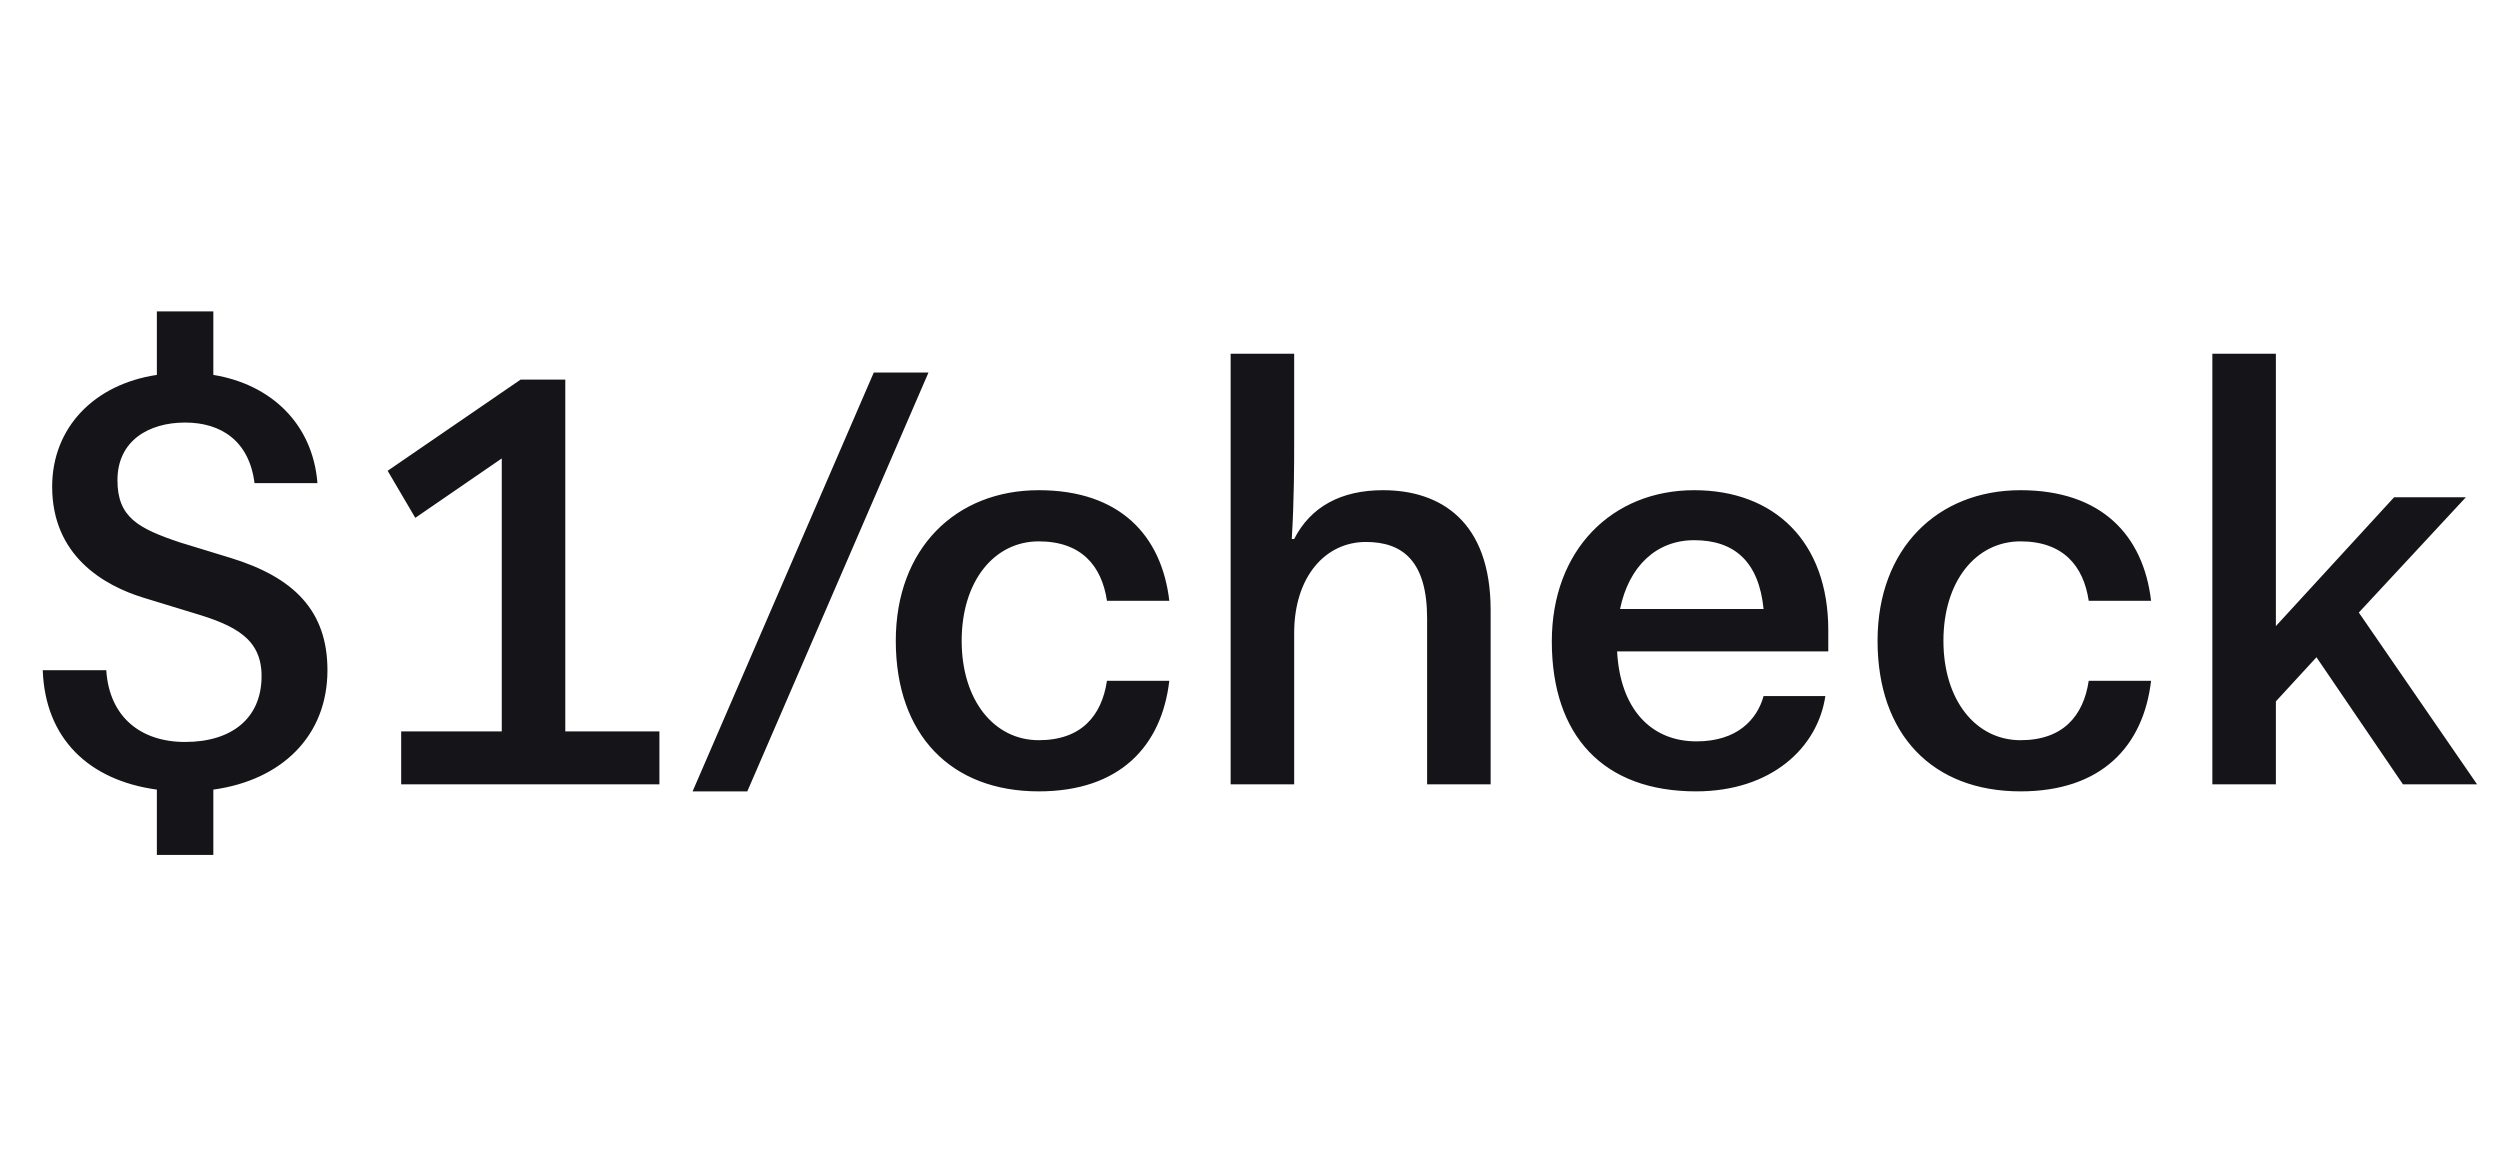 <svg width="51" height="24" viewBox="0 0 51 24" fill="none" xmlns="http://www.w3.org/2000/svg">
<path d="M0.872 13.672H2.168C2.228 14.62 2.864 15.136 3.776 15.136C4.724 15.136 5.336 14.656 5.336 13.792C5.336 13.036 4.808 12.76 3.956 12.508L2.936 12.196C2.108 11.944 1.064 11.332 1.064 9.928C1.064 8.728 1.916 7.84 3.2 7.648V6.352H4.352V7.648C5.528 7.84 6.38 8.644 6.476 9.856H5.192C5.084 8.992 4.508 8.62 3.776 8.62C3.032 8.62 2.396 8.992 2.396 9.796C2.396 10.552 2.816 10.78 3.68 11.068L4.7 11.38C5.996 11.776 6.68 12.46 6.68 13.672C6.68 15.016 5.744 15.916 4.352 16.108V17.44H3.2V16.108C1.796 15.916 0.92 15.052 0.872 13.672ZM8.472 10.564L7.908 9.604L10.62 7.744H11.532V14.92H13.452V16H8.184V14.92H10.236V9.352L8.472 10.564ZM14.129 16.144L17.825 7.6H18.941L15.245 16.144H14.129ZM18.274 13.072C18.274 11.188 19.498 10 21.19 10C22.846 10 23.698 10.924 23.854 12.256H22.582C22.474 11.536 22.054 11.044 21.19 11.044C20.278 11.044 19.618 11.86 19.618 13.072C19.618 14.284 20.278 15.1 21.19 15.1C22.054 15.1 22.474 14.608 22.582 13.888H23.854C23.698 15.22 22.846 16.144 21.19 16.144C19.402 16.144 18.274 14.992 18.274 13.072ZM25.105 16V7.216H26.401V9.028C26.401 9.424 26.401 10.216 26.352 10.996H26.401C26.736 10.336 27.36 10 28.212 10C29.377 10 30.409 10.624 30.409 12.448V16H29.113V12.616C29.113 11.452 28.62 11.056 27.864 11.056C27.037 11.056 26.401 11.764 26.401 12.916V16H25.105ZM31.657 13.084C31.657 11.224 32.881 10 34.561 10C36.193 10 37.297 11.044 37.297 12.856V13.288H32.989C33.049 14.44 33.661 15.124 34.609 15.124C35.437 15.124 35.845 14.68 35.977 14.2H37.237C37.081 15.256 36.133 16.144 34.597 16.144C32.713 16.144 31.657 15.016 31.657 13.084ZM34.561 11.02C33.793 11.02 33.229 11.548 33.049 12.424H35.977C35.881 11.464 35.389 11.02 34.561 11.02ZM38.302 13.072C38.302 11.188 39.526 10 41.218 10C42.874 10 43.726 10.924 43.882 12.256H42.61C42.502 11.536 42.082 11.044 41.218 11.044C40.306 11.044 39.646 11.86 39.646 13.072C39.646 14.284 40.306 15.1 41.218 15.1C42.082 15.1 42.502 14.608 42.61 13.888H43.882C43.726 15.22 42.874 16.144 41.218 16.144C39.43 16.144 38.302 14.992 38.302 13.072ZM45.132 16V7.216H46.428V12.772L48.84 10.144H50.304L48.12 12.496L50.532 16H49.02L47.256 13.408L46.428 14.308V16H45.132Z" fill="#151418"/>
</svg>
